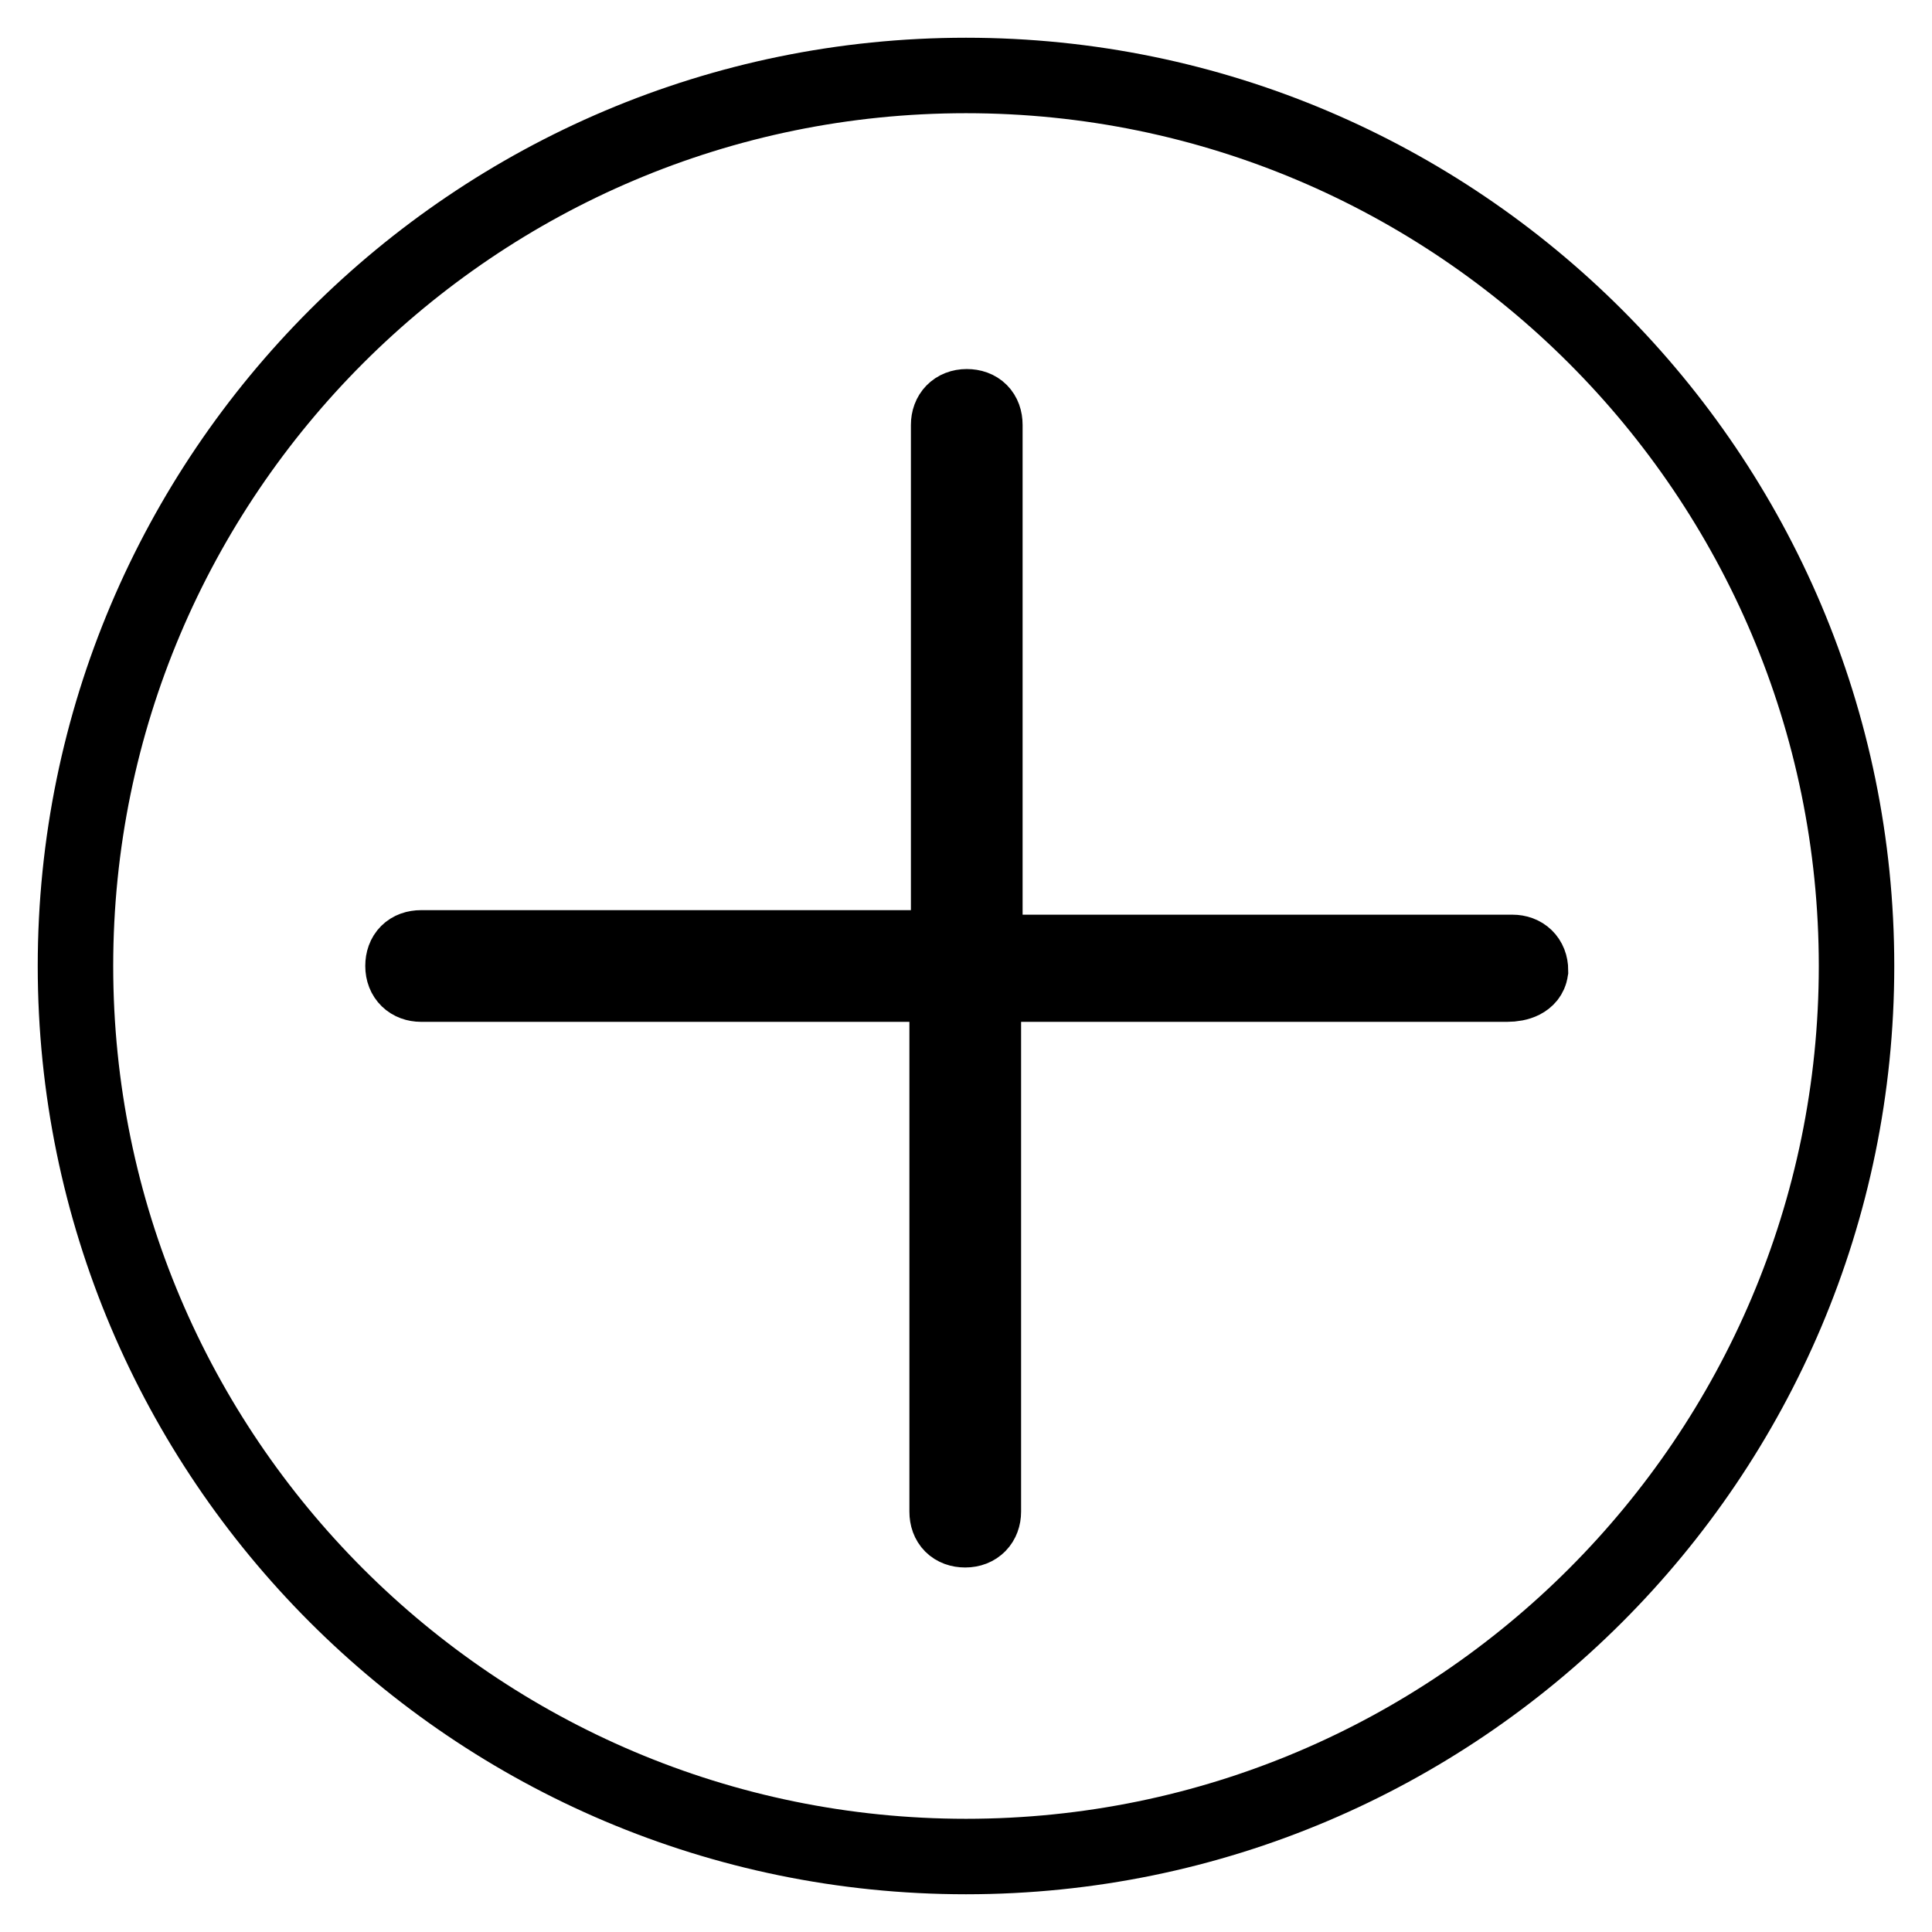 <?xml version="1.0" encoding="utf-8"?>
<!-- Svg Vector Icons : http://www.onlinewebfonts.com/icon -->
<!DOCTYPE svg PUBLIC "-//W3C//DTD SVG 1.1//EN" "http://www.w3.org/Graphics/SVG/1.1/DTD/svg11.dtd">
<svg version="1.1" xmlns="http://www.w3.org/2000/svg" xmlns:xlink="http://www.w3.org/1999/xlink" x="0px" y="0px" viewBox="0 0 256 256" enable-background="new 0 0 256 256" xml:space="preserve">
<g> <path stroke-width="10" fill-opacity="0" stroke="#000000"  d="M128,10C62.9,10,10,62.9,10,128c0,65.1,52.9,118,118,118c65.1,0,118-52.9,118-118C246,62.9,193.1,10,128,10 z M199.7,130.4h-69.4v69.9c0,1.4-0.9,2.4-2.4,2.4s-2.4-0.9-2.4-2.4v-69.9H55.8c-1.4,0-2.4-0.9-2.4-2.4s0.9-2.4,2.4-2.4h69.9V56.3 c0-1.4,0.9-2.4,2.4-2.4s2.4,0.9,2.4,2.4v69.9h69.9c1.4,0,2.4,0.9,2.4,2.4C202.6,129.9,201.2,130.4,199.7,130.4z"/></g>
</svg>